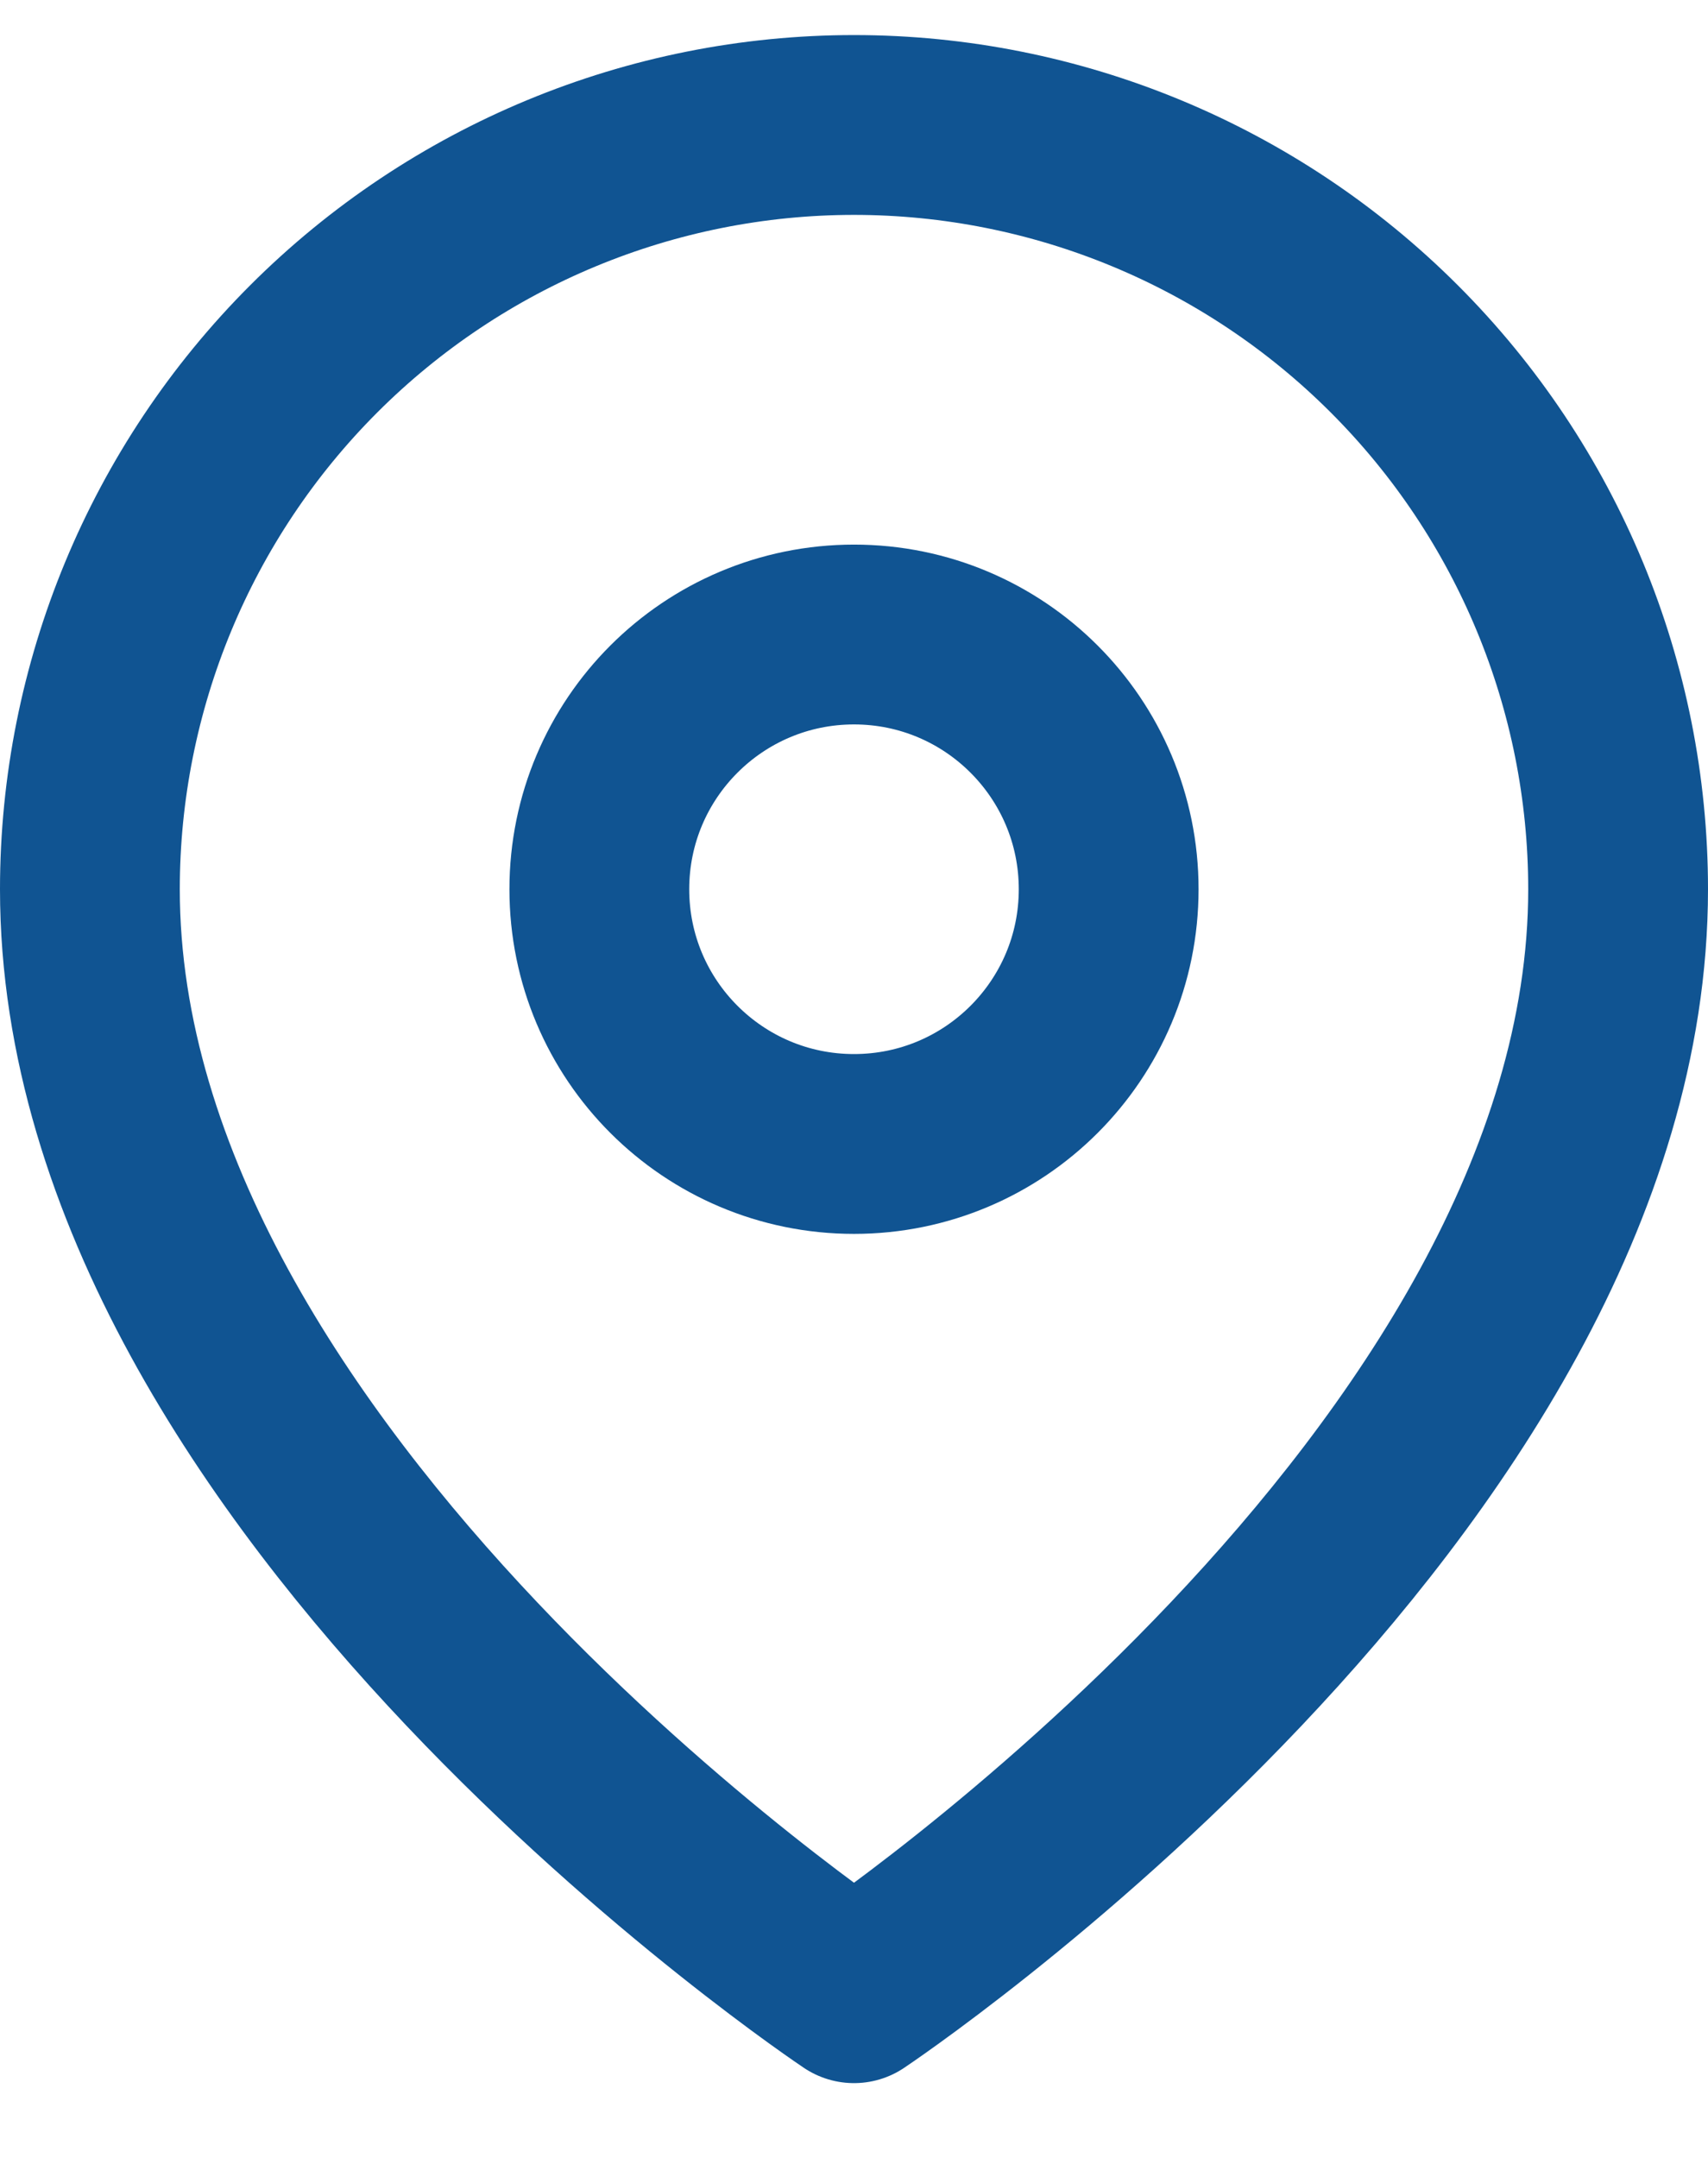 <svg width="19" height="24" viewBox="0 0 19 24" fill="none" xmlns="http://www.w3.org/2000/svg">
    <path
        d="M18 9.89C18 16.501 9.5 22.168 9.5 22.168C9.5 22.168 1 16.501 1 9.89C1 7.636 1.896 5.474 3.49 3.88C5.084 2.286 7.246 1.39 9.5 1.39C11.754 1.39 13.916 2.286 15.51 3.88C17.105 5.474 18 7.636 18 9.89Z"
        stroke="#105492" stroke-width="2" stroke-linecap="round" stroke-linejoin="round" />
    <path
        d="M9.5 12.723C11.065 12.723 12.333 11.455 12.333 9.89C12.333 8.325 11.065 7.057 9.5 7.057C7.935 7.057 6.667 8.325 6.667 9.89C6.667 11.455 7.935 12.723 9.5 12.723Z"
        stroke="#105492" stroke-width="2" stroke-linecap="round" stroke-linejoin="round" />
</svg>
    